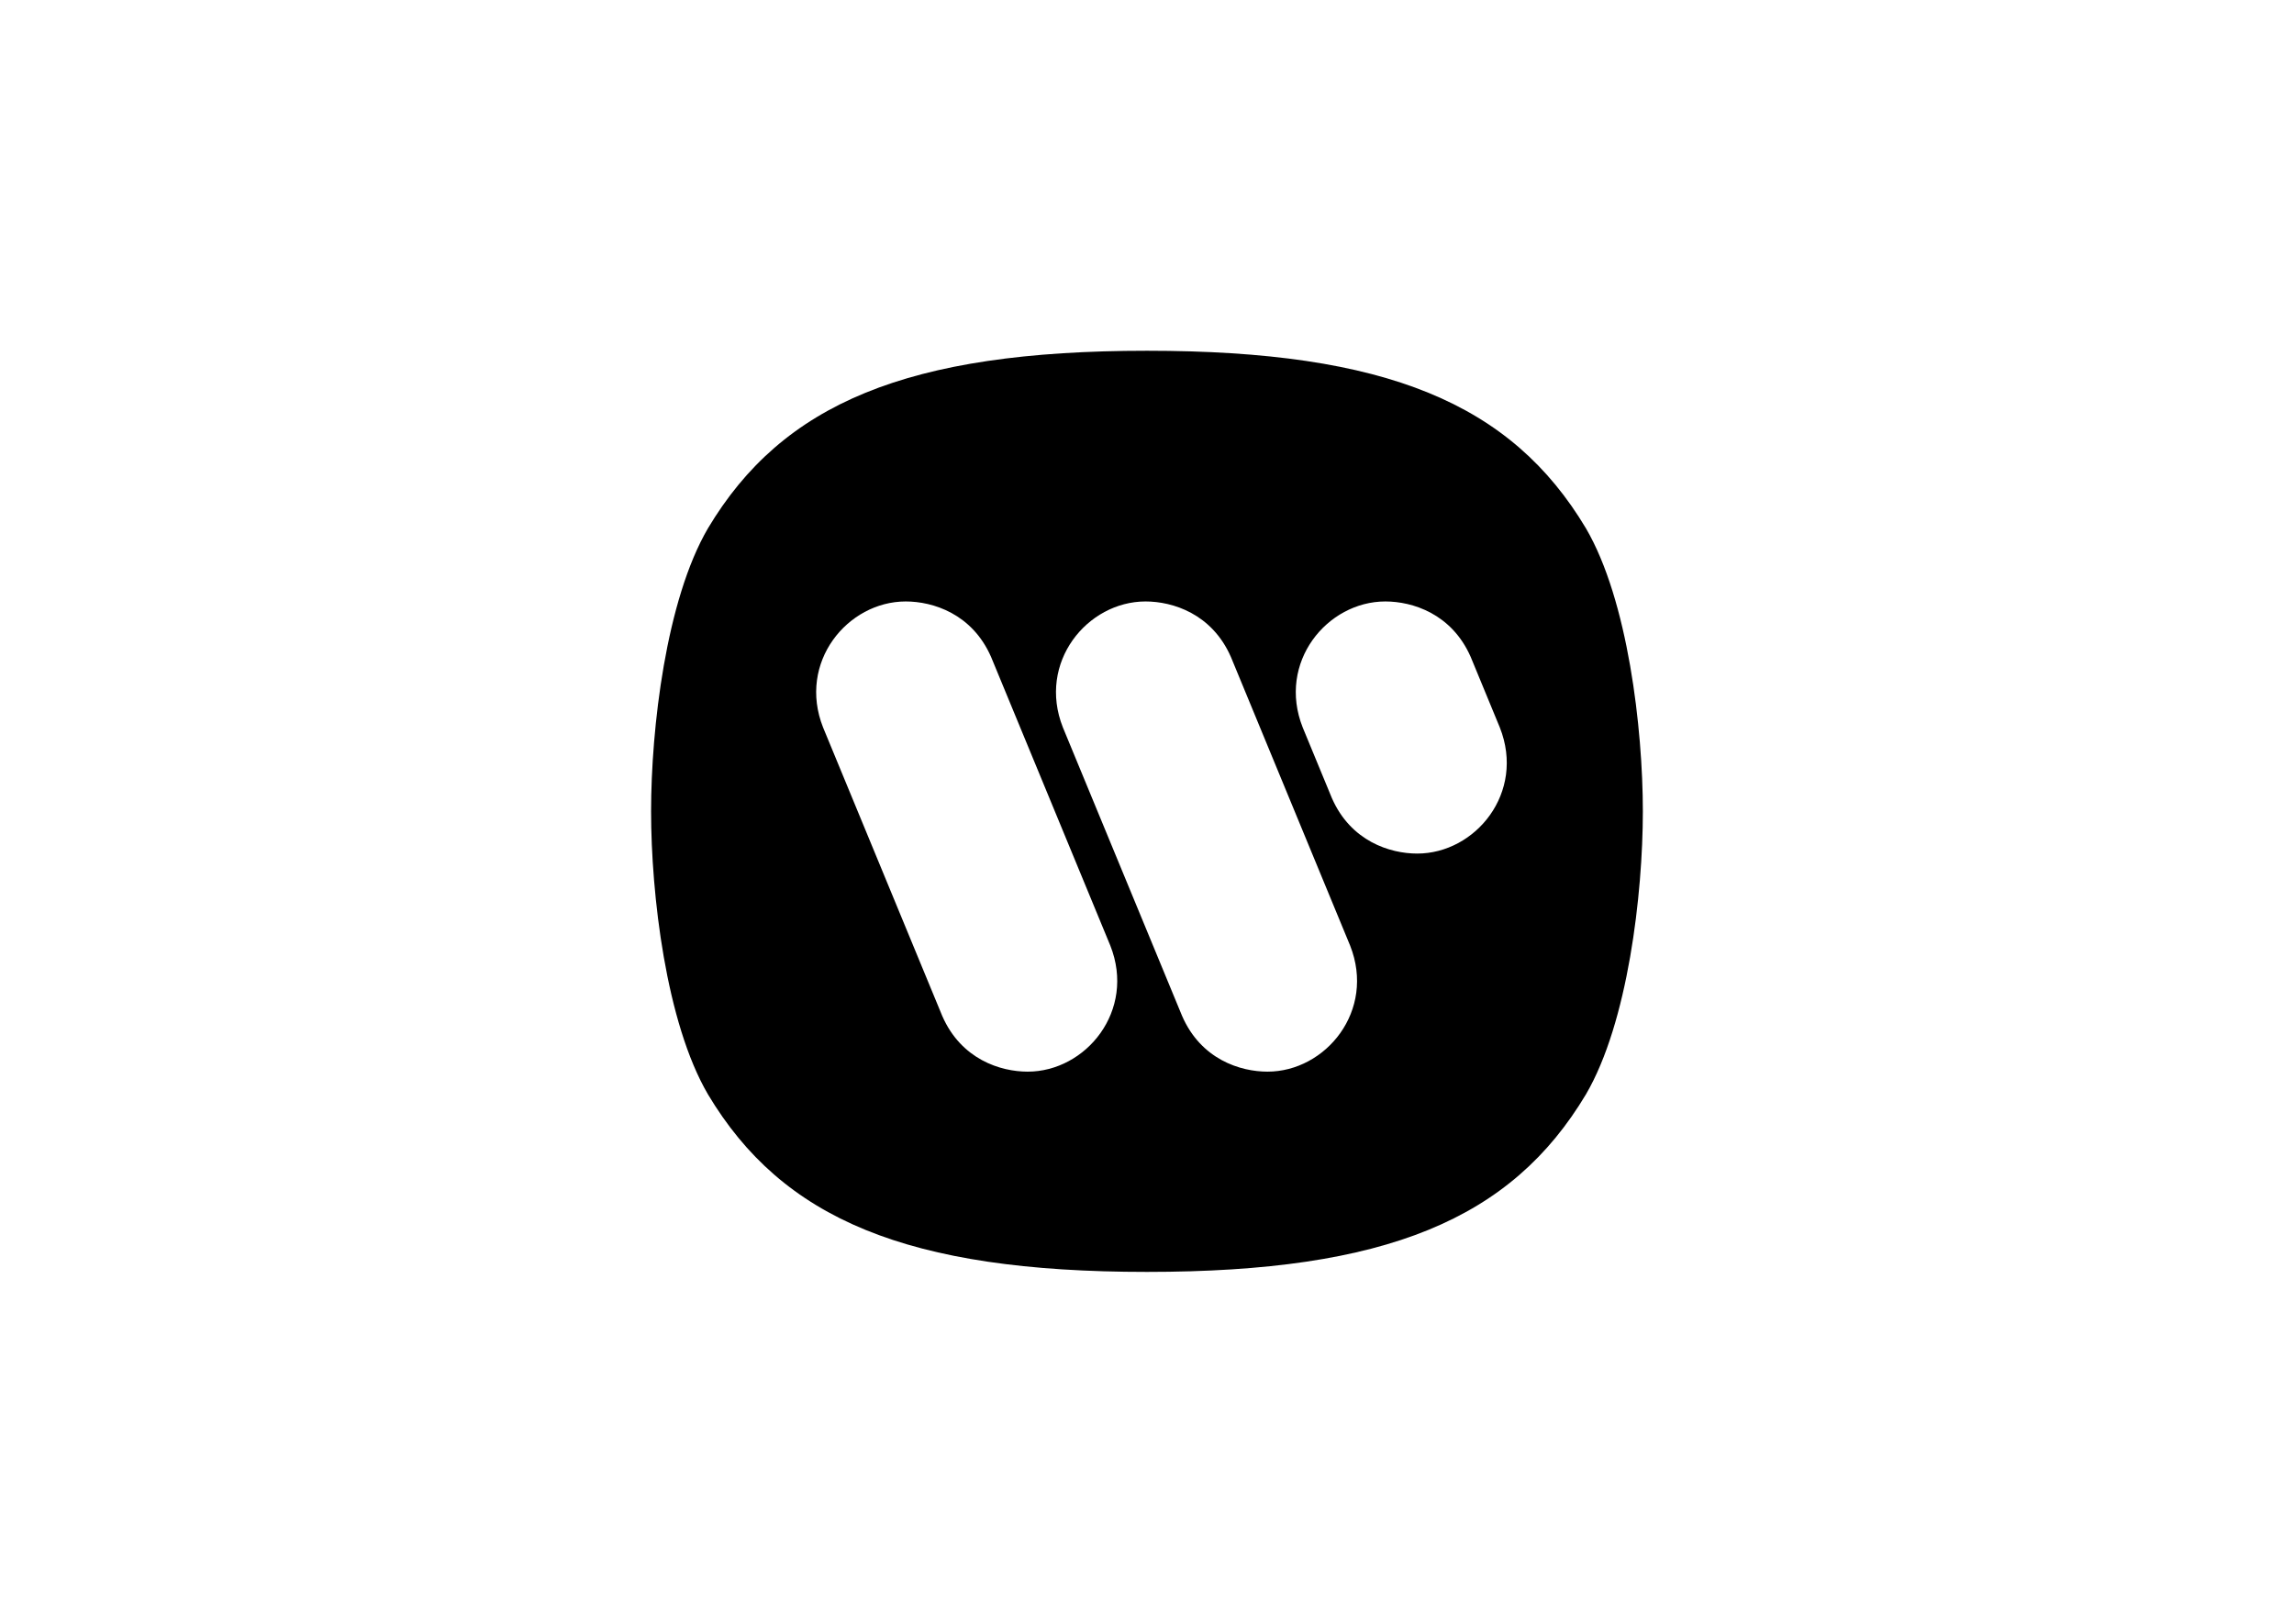<?xml version="1.0" encoding="UTF-8"?>
<svg xmlns="http://www.w3.org/2000/svg" width="842" height="596" viewBox="0 0 842 596" fill="none">
  <path fill-rule="evenodd" clip-rule="evenodd" d="M520.178 313.326C510.224 313.326 495.805 308.848 488.846 292.929L478.156 267.042C468.701 243.164 487.099 220.784 508.491 220.784C518.431 220.784 532.85 225.263 539.823 241.168L550.512 267.068C559.967 290.946 541.556 313.326 520.178 313.326ZM377.199 393.378C367.259 393.378 352.84 388.9 345.867 372.981L302.112 267.042C292.657 243.164 311.068 220.784 332.446 220.784C342.4 220.784 356.819 225.263 363.779 241.168L407.534 347.107C416.989 370.998 398.578 393.378 377.199 393.378ZM465.222 393.378C455.268 393.378 440.849 388.9 433.902 372.981L390.134 267.042C380.679 243.164 399.09 220.784 420.469 220.784C430.409 220.784 444.841 225.263 451.801 241.168L495.556 347.107C505.011 370.998 486.6 393.378 465.222 393.378ZM420.994 466.889C332.959 466.889 287.208 447.477 259.854 401.718C244.437 375.372 238.975 328.168 238.975 297.815C238.975 267.489 244.437 220.285 259.854 193.925C287.208 148.166 332.959 128.754 420.994 128.754C509.003 128.754 554.754 148.166 582.107 193.925C597.524 220.285 603 267.489 603 297.815C603 328.168 597.524 375.372 582.107 401.718C554.754 447.477 509.003 466.889 420.994 466.889Z" fill="black"></path>
</svg>
